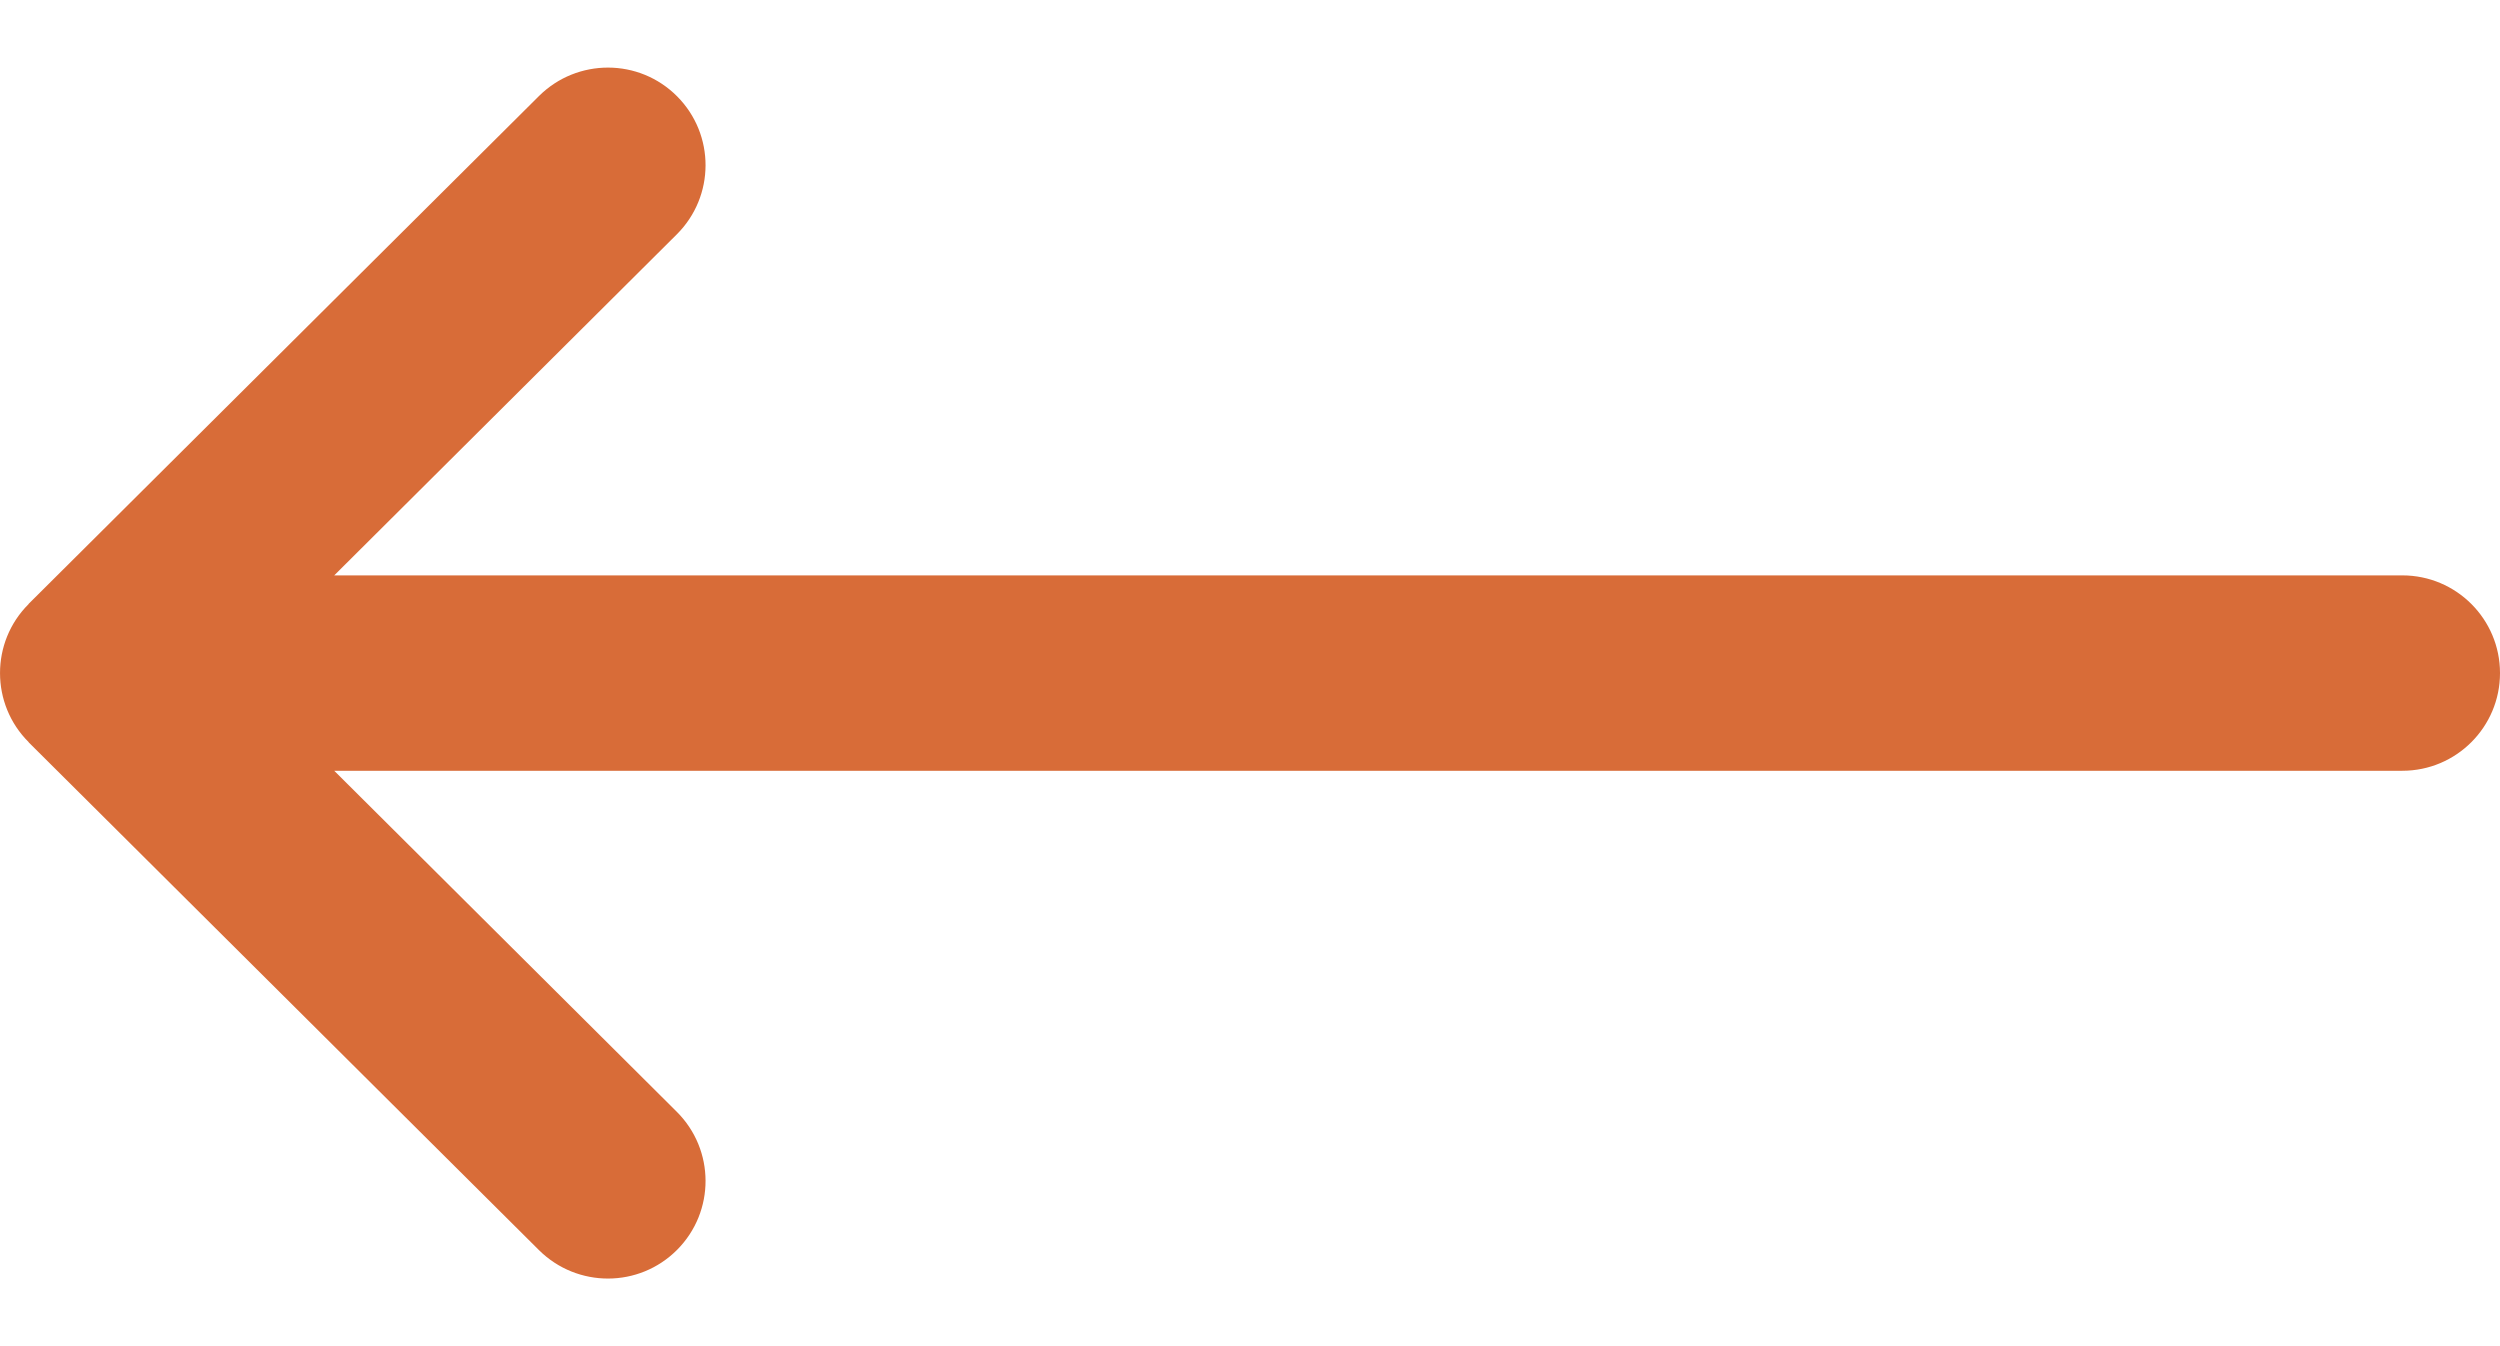 <svg width="13" height="7" viewBox="0 0 13 7" fill="none" xmlns="http://www.w3.org/2000/svg">
<path d="M0.149 3.859C0.149 3.86 0.149 3.86 0.149 3.86L2.803 6.501C3.002 6.698 3.323 6.698 3.521 6.499C3.719 6.3 3.718 5.979 3.519 5.781L1.738 4.008L12.492 4.008C12.773 4.008 13 3.78 13 3.5C13 3.22 12.773 2.992 12.492 2.992L1.738 2.992L3.519 1.219C3.718 1.021 3.719 0.7 3.521 0.501C3.323 0.302 3.002 0.302 2.803 0.499L0.149 3.14C0.149 3.14 0.149 3.14 0.149 3.141C-0.05 3.339 -0.049 3.662 0.149 3.859Z" fill="#D86C38"/>
</svg>
